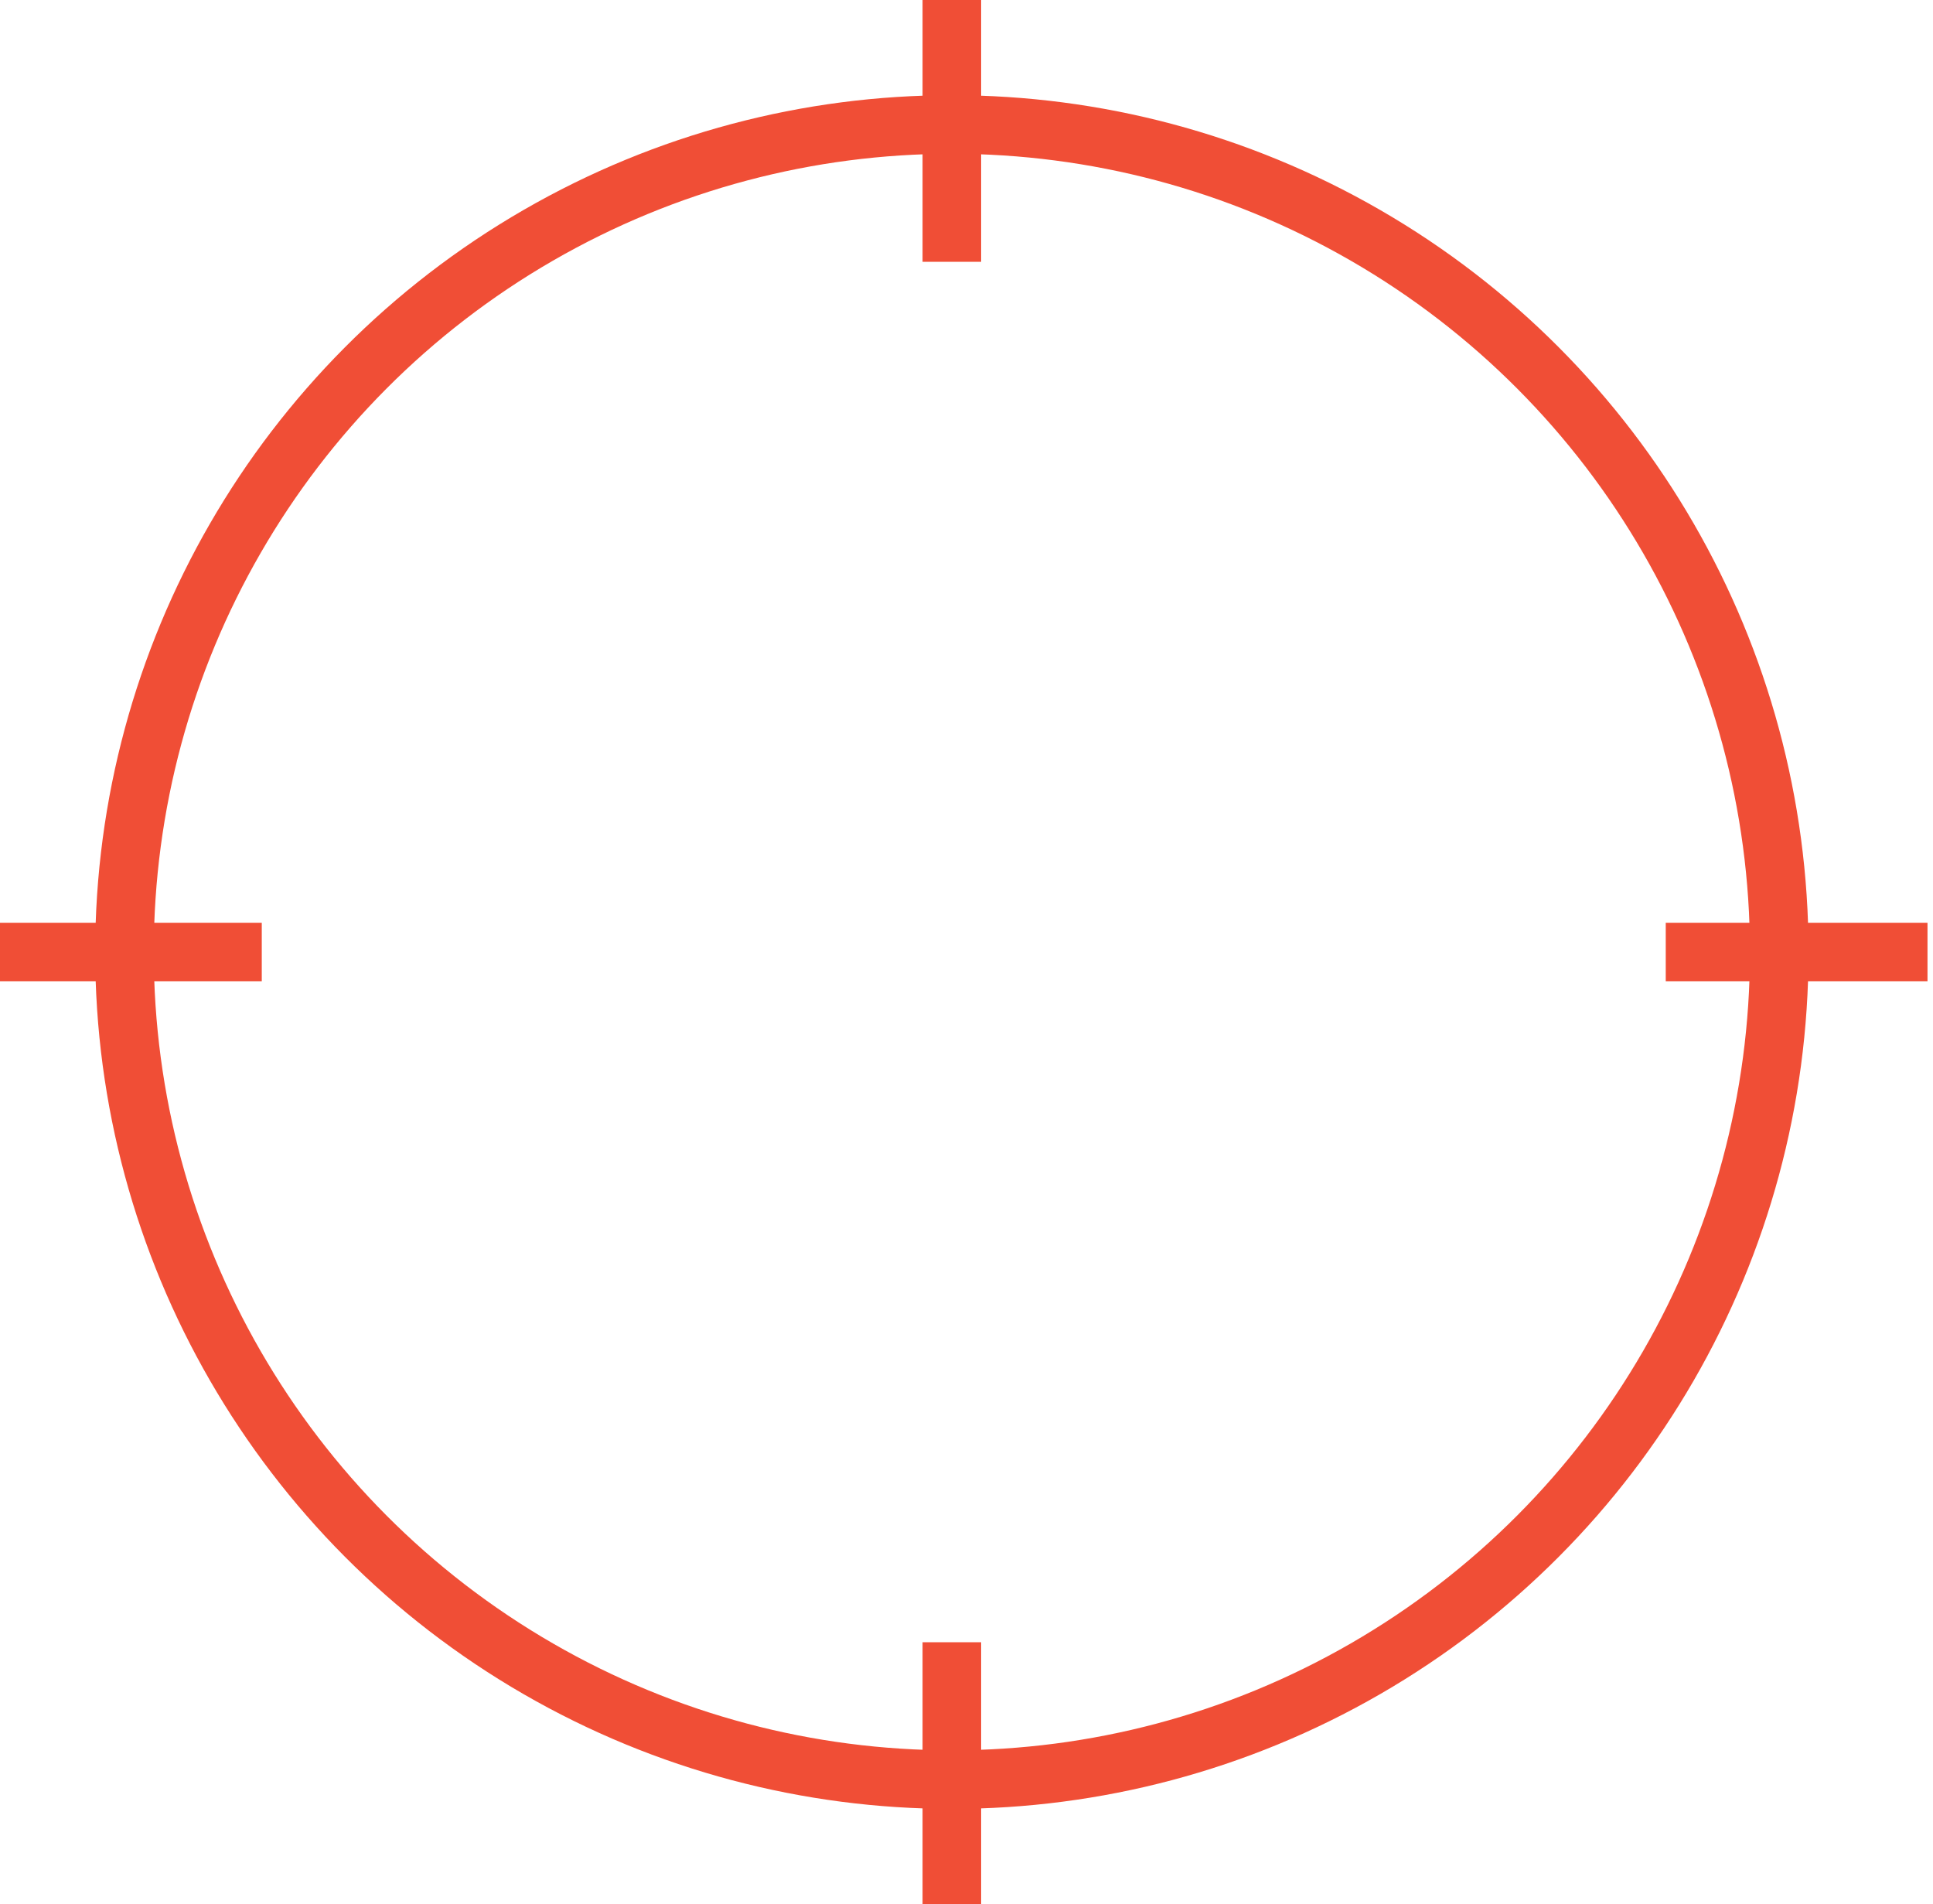 <?xml version="1.0" encoding="UTF-8"?>
<svg xmlns="http://www.w3.org/2000/svg" width="66" height="65" viewBox="0 0 66 65" fill="none">
  <g id="aim">
    <circle id="Ellipse 181" cx="32.5" cy="32.5" r="28.25" stroke="#F04E36" stroke-width="2"></circle>
    <path id="Vector 28" d="M0 32.5C0.981 32.5 6.367 32.5 8.938 32.5" stroke="#F04E36" stroke-width="2"></path>
    <path id="Vector 29" d="M56.875 32.5C57.856 32.5 63.242 32.5 65.812 32.5" stroke="#F04E36" stroke-width="2"></path>
    <path id="Vector 30" d="M32.5 0C32.5 0.981 32.5 6.367 32.5 8.938" stroke="#F04E36" stroke-width="2"></path>
    <path id="Vector 31" d="M32.5 56.062C32.5 57.044 32.5 62.43 32.5 65" stroke="#F04E36" stroke-width="2"></path>
  </g>
</svg>
